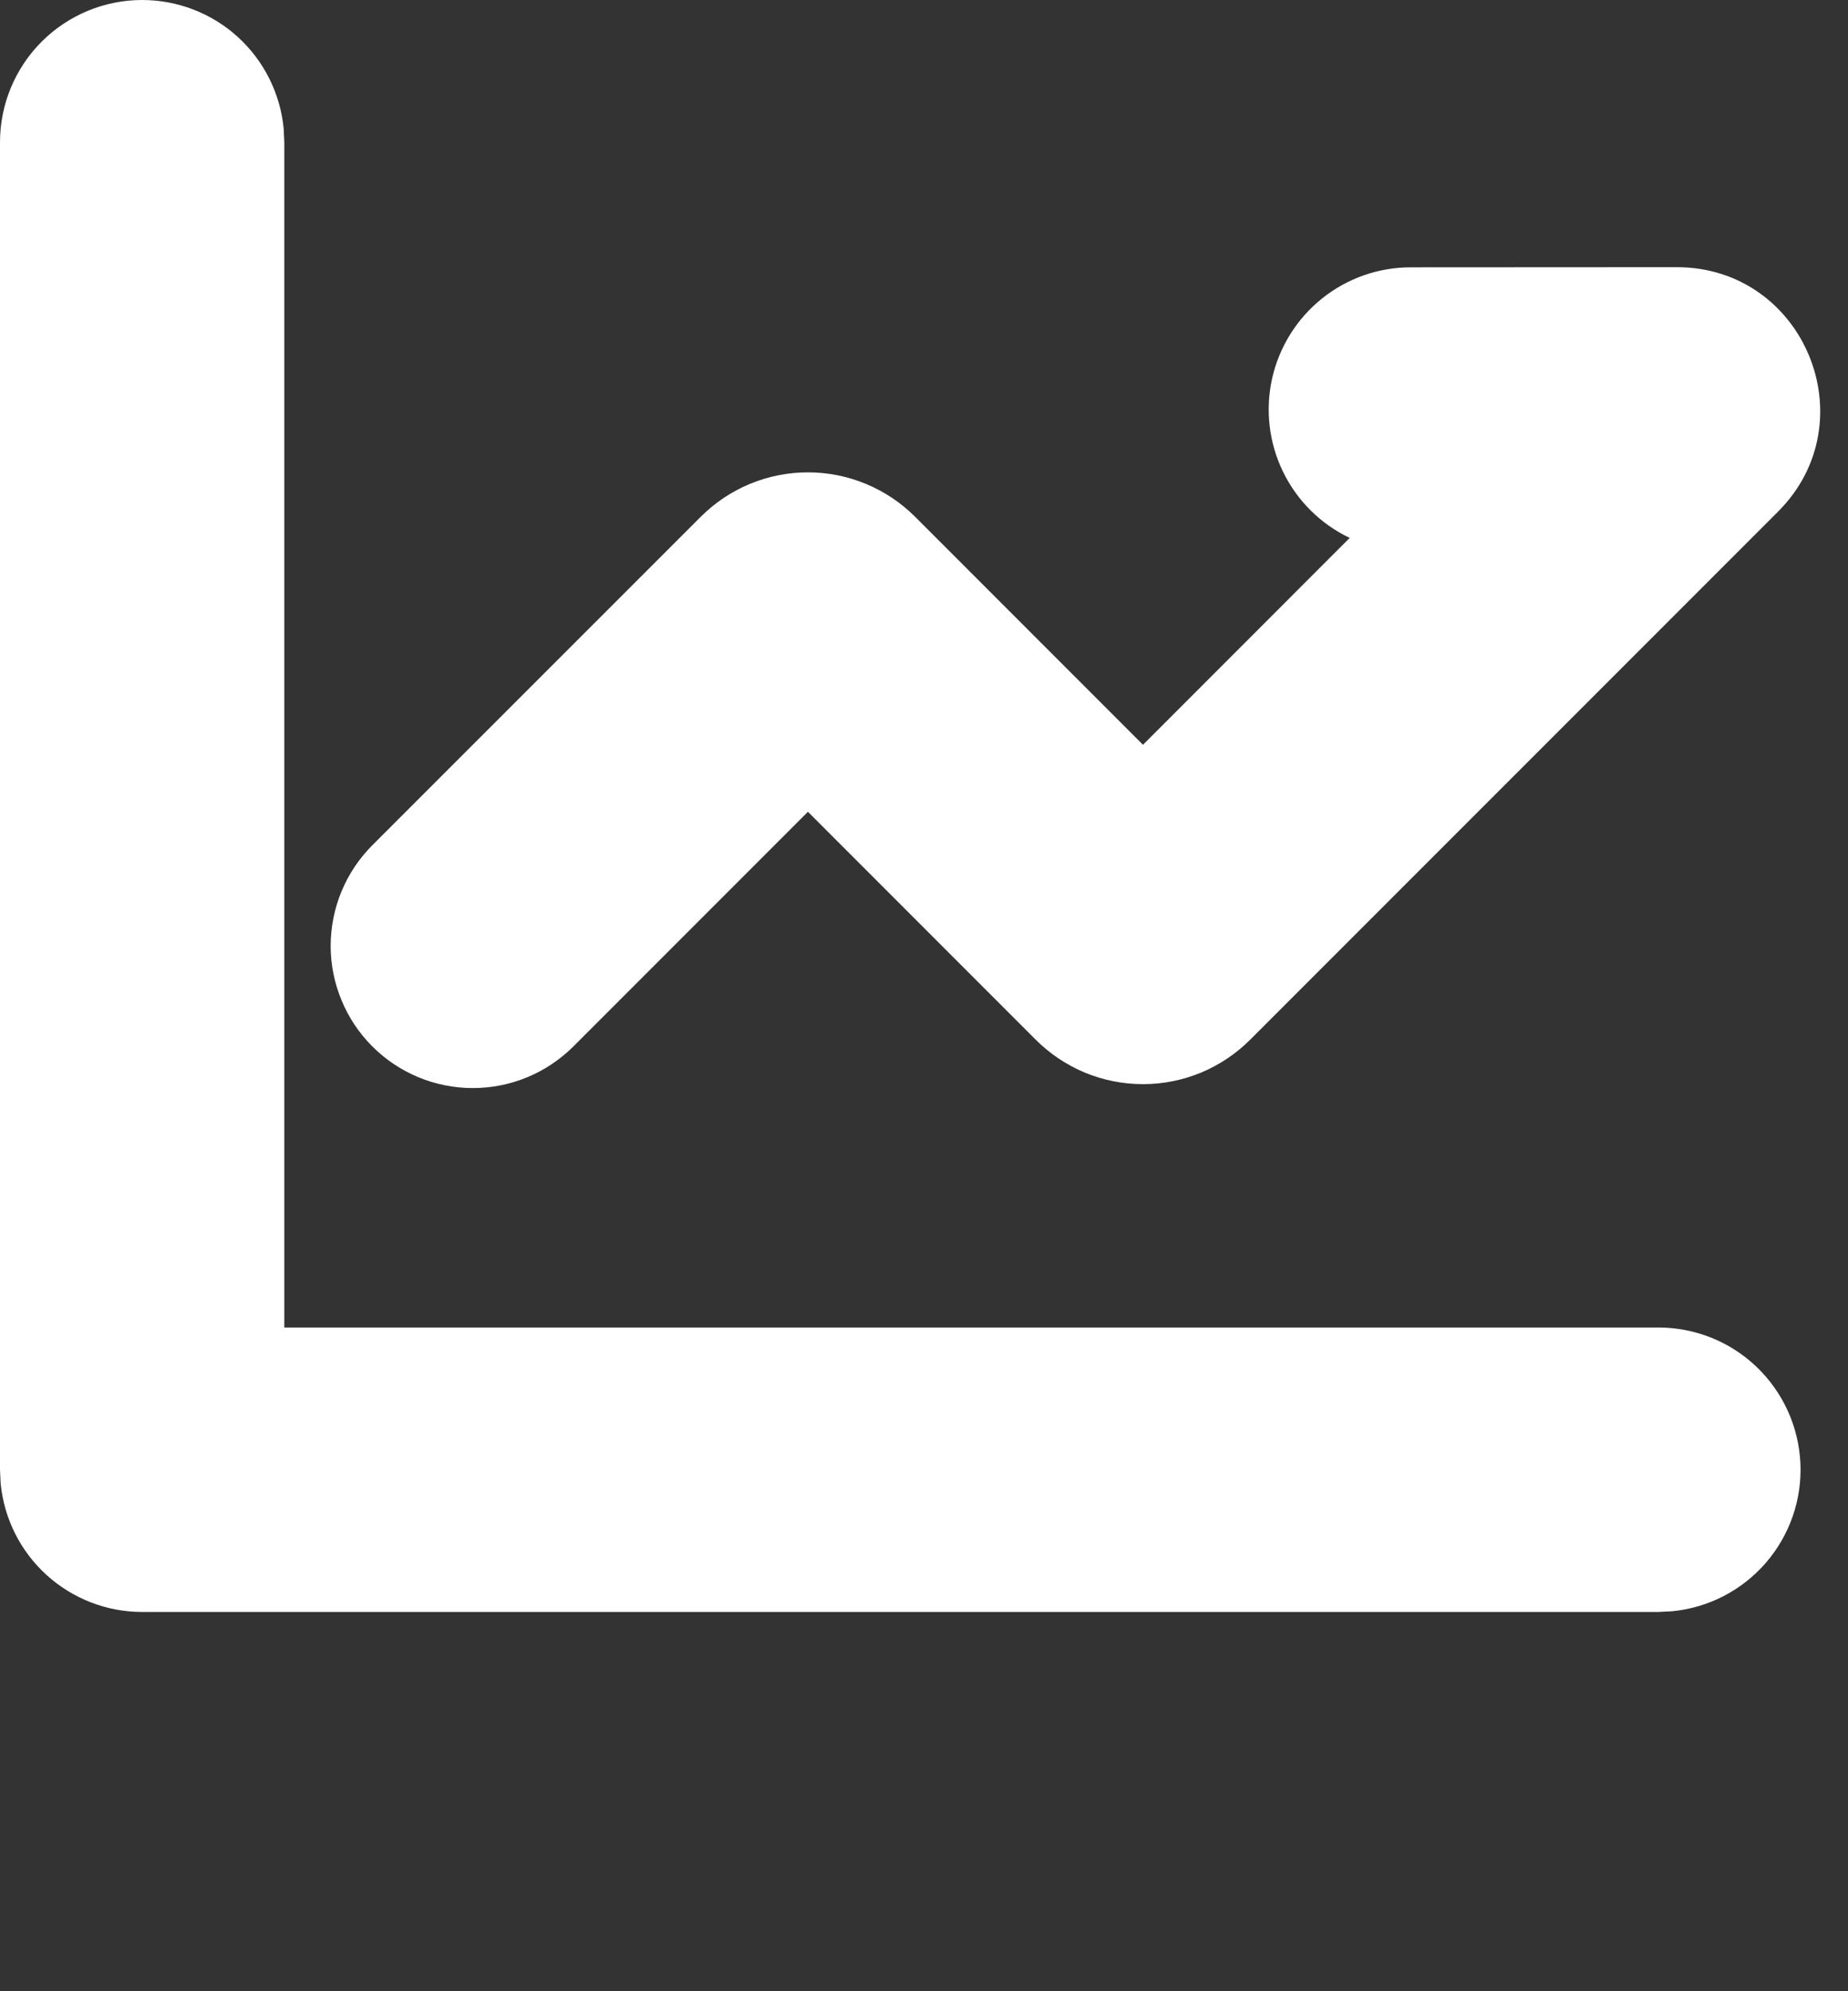 <svg width="26" height="28" viewBox="0 0 26 28" fill="none" xmlns="http://www.w3.org/2000/svg">
<rect x="0" y="0" width="26" height="28" fill="#333333" stroke="none"/>
<path d="M2 0C2.497 2.38649e-05 2.977 0.185 3.345 0.519C3.713 0.854 3.943 1.313 3.991 1.808L4 2V18.667H23.333C23.847 18.667 24.341 18.865 24.712 19.219C25.084 19.574 25.305 20.058 25.33 20.571C25.355 21.084 25.181 21.586 24.845 21.975C24.509 22.363 24.037 22.608 23.525 22.657L23.333 22.667H2C1.503 22.667 1.023 22.481 0.655 22.147C0.287 21.813 0.057 21.354 0.009 20.859L0 20.667V2C0 1.47 0.211 0.961 0.586 0.586C0.961 0.211 1.47 0 2 0ZM23.591 3.757C25.385 3.757 26.284 5.927 25.015 7.195L17.589 14.62C17.391 14.818 17.156 14.975 16.897 15.083C16.638 15.19 16.361 15.245 16.081 15.245C15.8 15.245 15.523 15.19 15.264 15.083C15.005 14.975 14.77 14.818 14.572 14.62L11.367 11.415L8.067 14.715C7.881 14.9 7.66 15.048 7.418 15.148C7.175 15.249 6.915 15.3 6.652 15.3C6.39 15.3 6.129 15.248 5.887 15.148C5.644 15.047 5.424 14.9 5.238 14.714C5.052 14.528 4.905 14.308 4.805 14.065C4.704 13.822 4.652 13.562 4.652 13.3C4.653 13.037 4.704 12.777 4.805 12.534C4.906 12.291 5.053 12.071 5.239 11.885L9.859 7.267C10.259 6.867 10.801 6.642 11.367 6.642C11.932 6.642 12.475 6.867 12.875 7.267L16.081 10.473L18.989 7.564C18.58 7.369 18.248 7.04 18.05 6.631C17.852 6.223 17.799 5.759 17.899 5.316C18 4.874 18.248 4.478 18.603 4.195C18.957 3.912 19.398 3.758 19.852 3.759L23.591 3.757Z" fill="white"/>
</svg>

